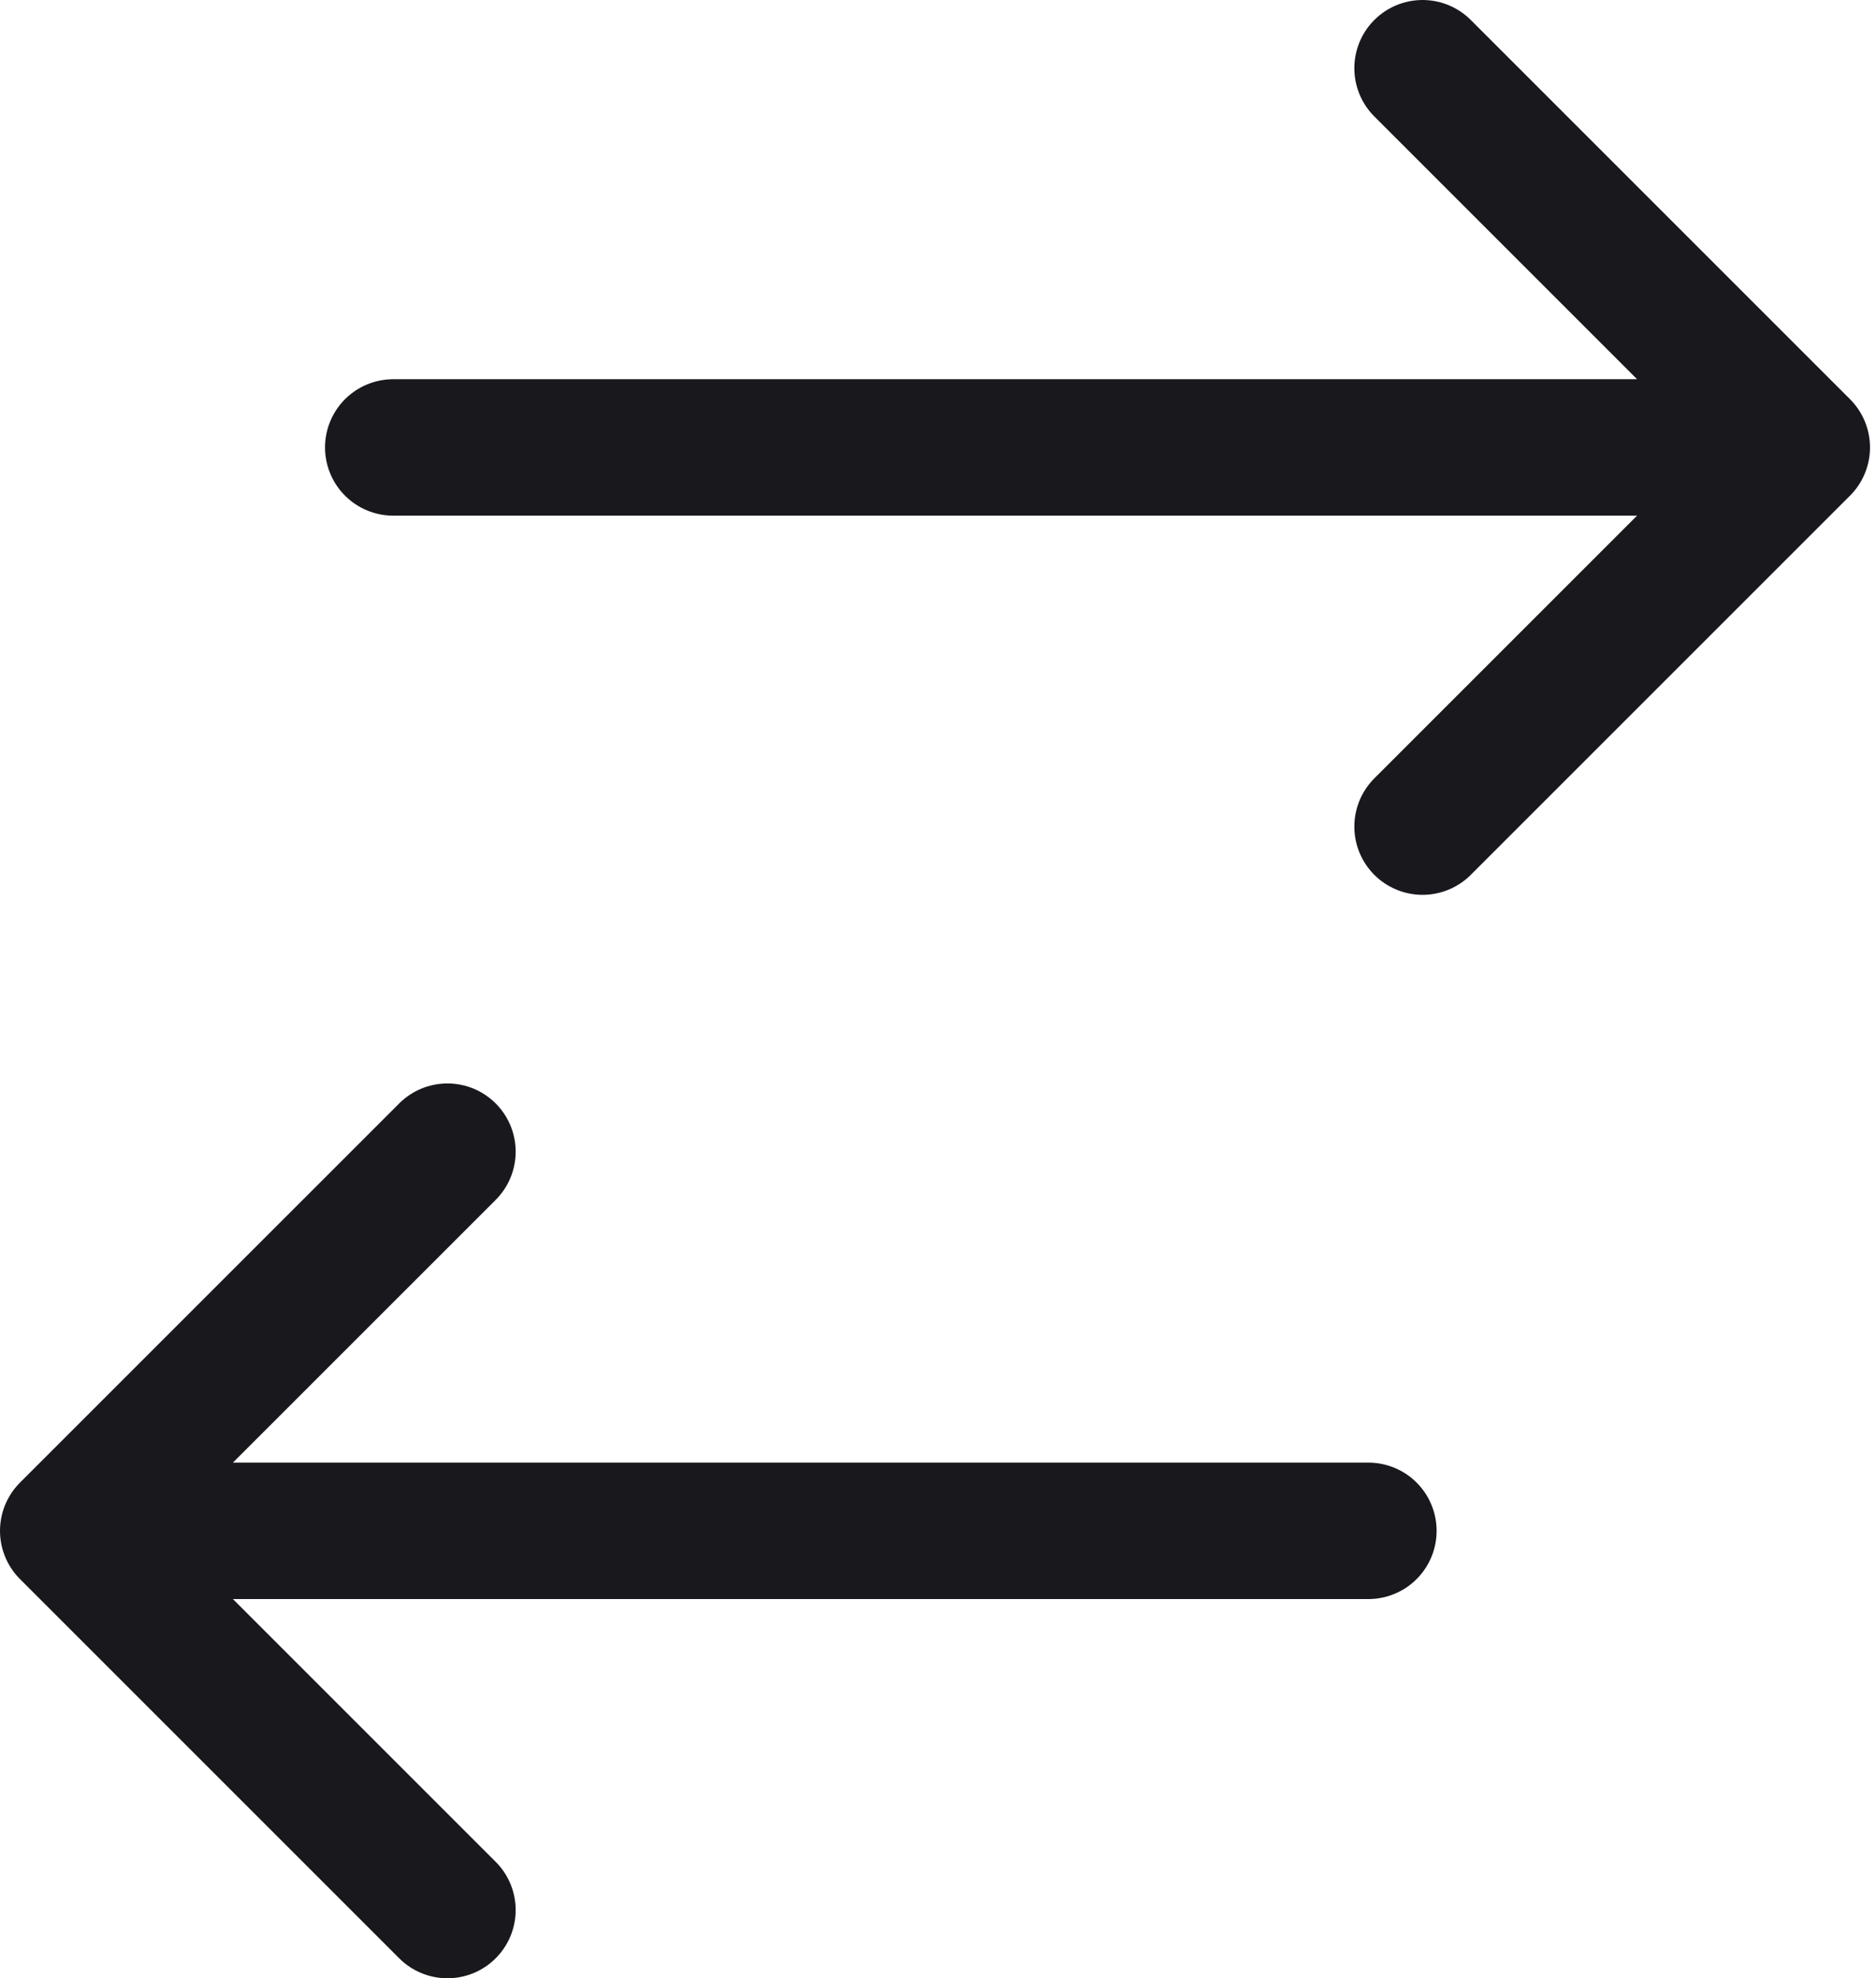 <svg width="55" height="58" viewBox="0 0 55 58" fill="none" xmlns="http://www.w3.org/2000/svg">
<path d="M2 44.882H40.118M2 44.882L13.118 33.765M2 44.882L13.118 56M11.529 13.118H52.824M52.824 13.118L41.706 2M52.824 13.118L41.706 24.235" stroke="#19181D" stroke-width="4" stroke-linecap="round" stroke-linejoin="round"/>
</svg>
